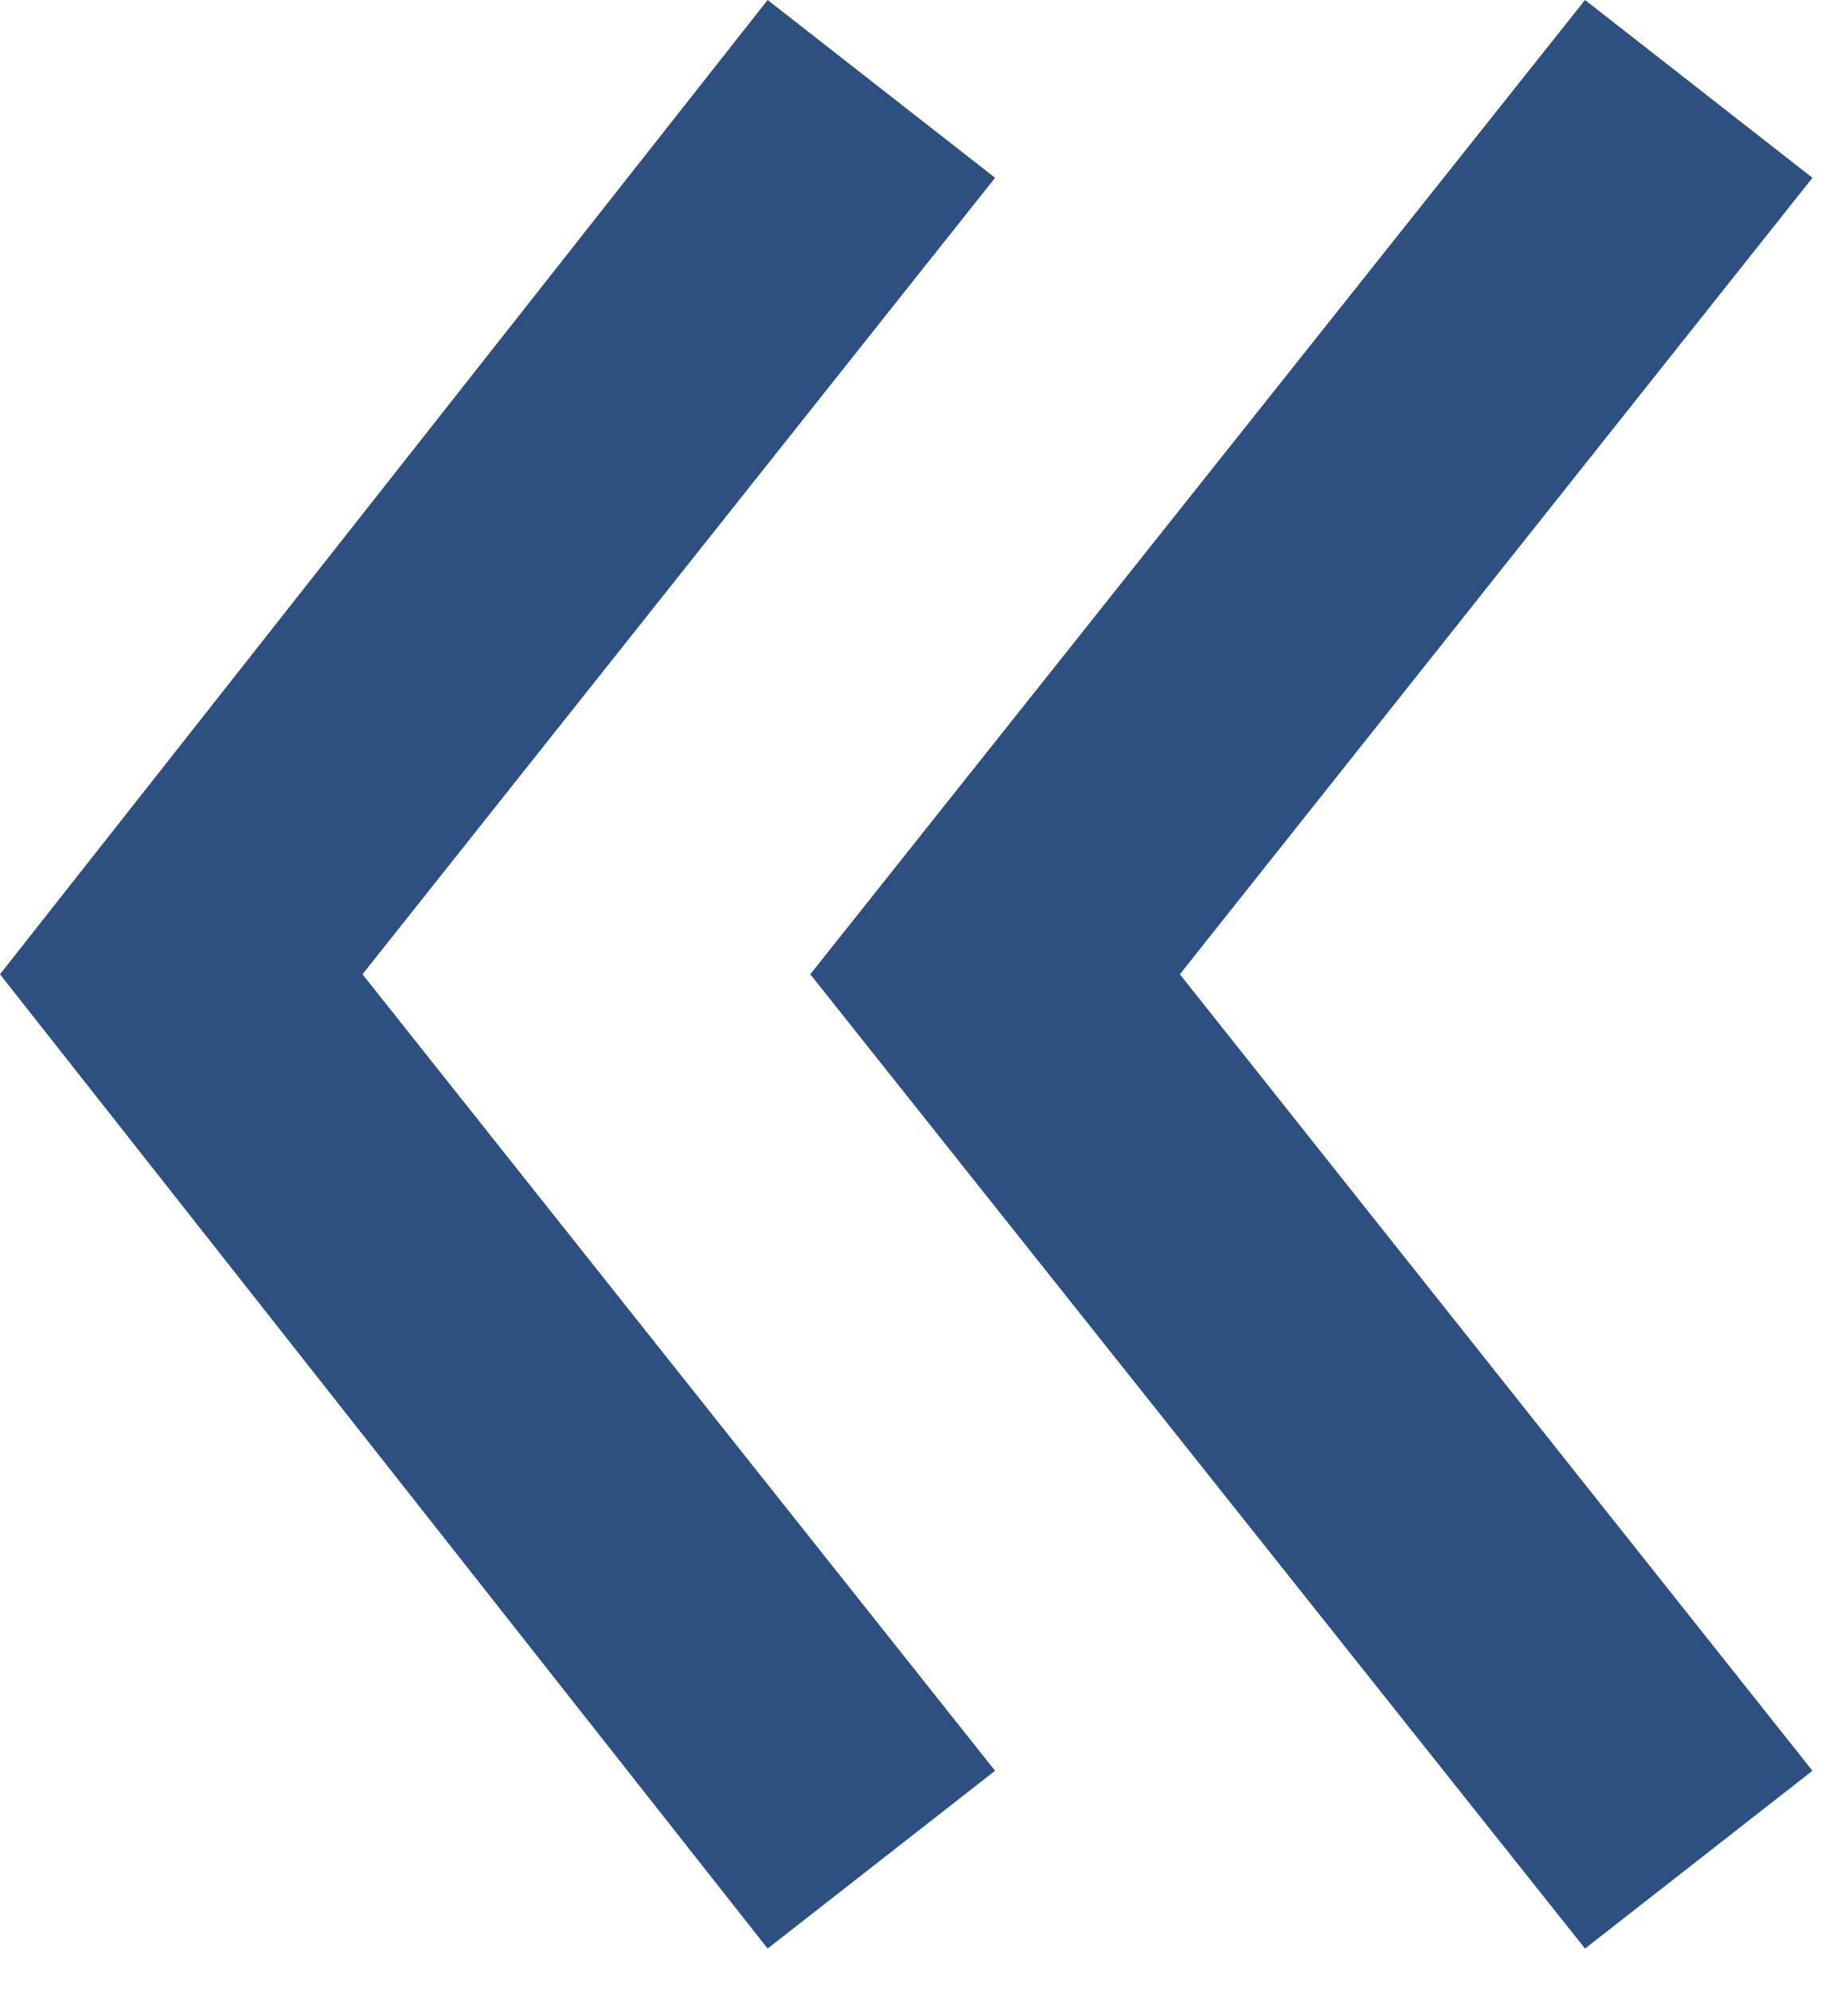 <?xml version="1.0" encoding="UTF-8"?> <svg xmlns="http://www.w3.org/2000/svg" width="26" height="28" viewBox="0 0 26 28" fill="none"><path d="M14 24.9L10.8 27.4L0 13.7L10.8 0L14 2.5L5.1 13.7L14 24.9ZM25.5 24.9L22.3 27.4L11.4 13.7L22.3 0L25.5 2.5L16.6 13.7L25.5 24.9Z" fill="#2E5080"></path></svg> 